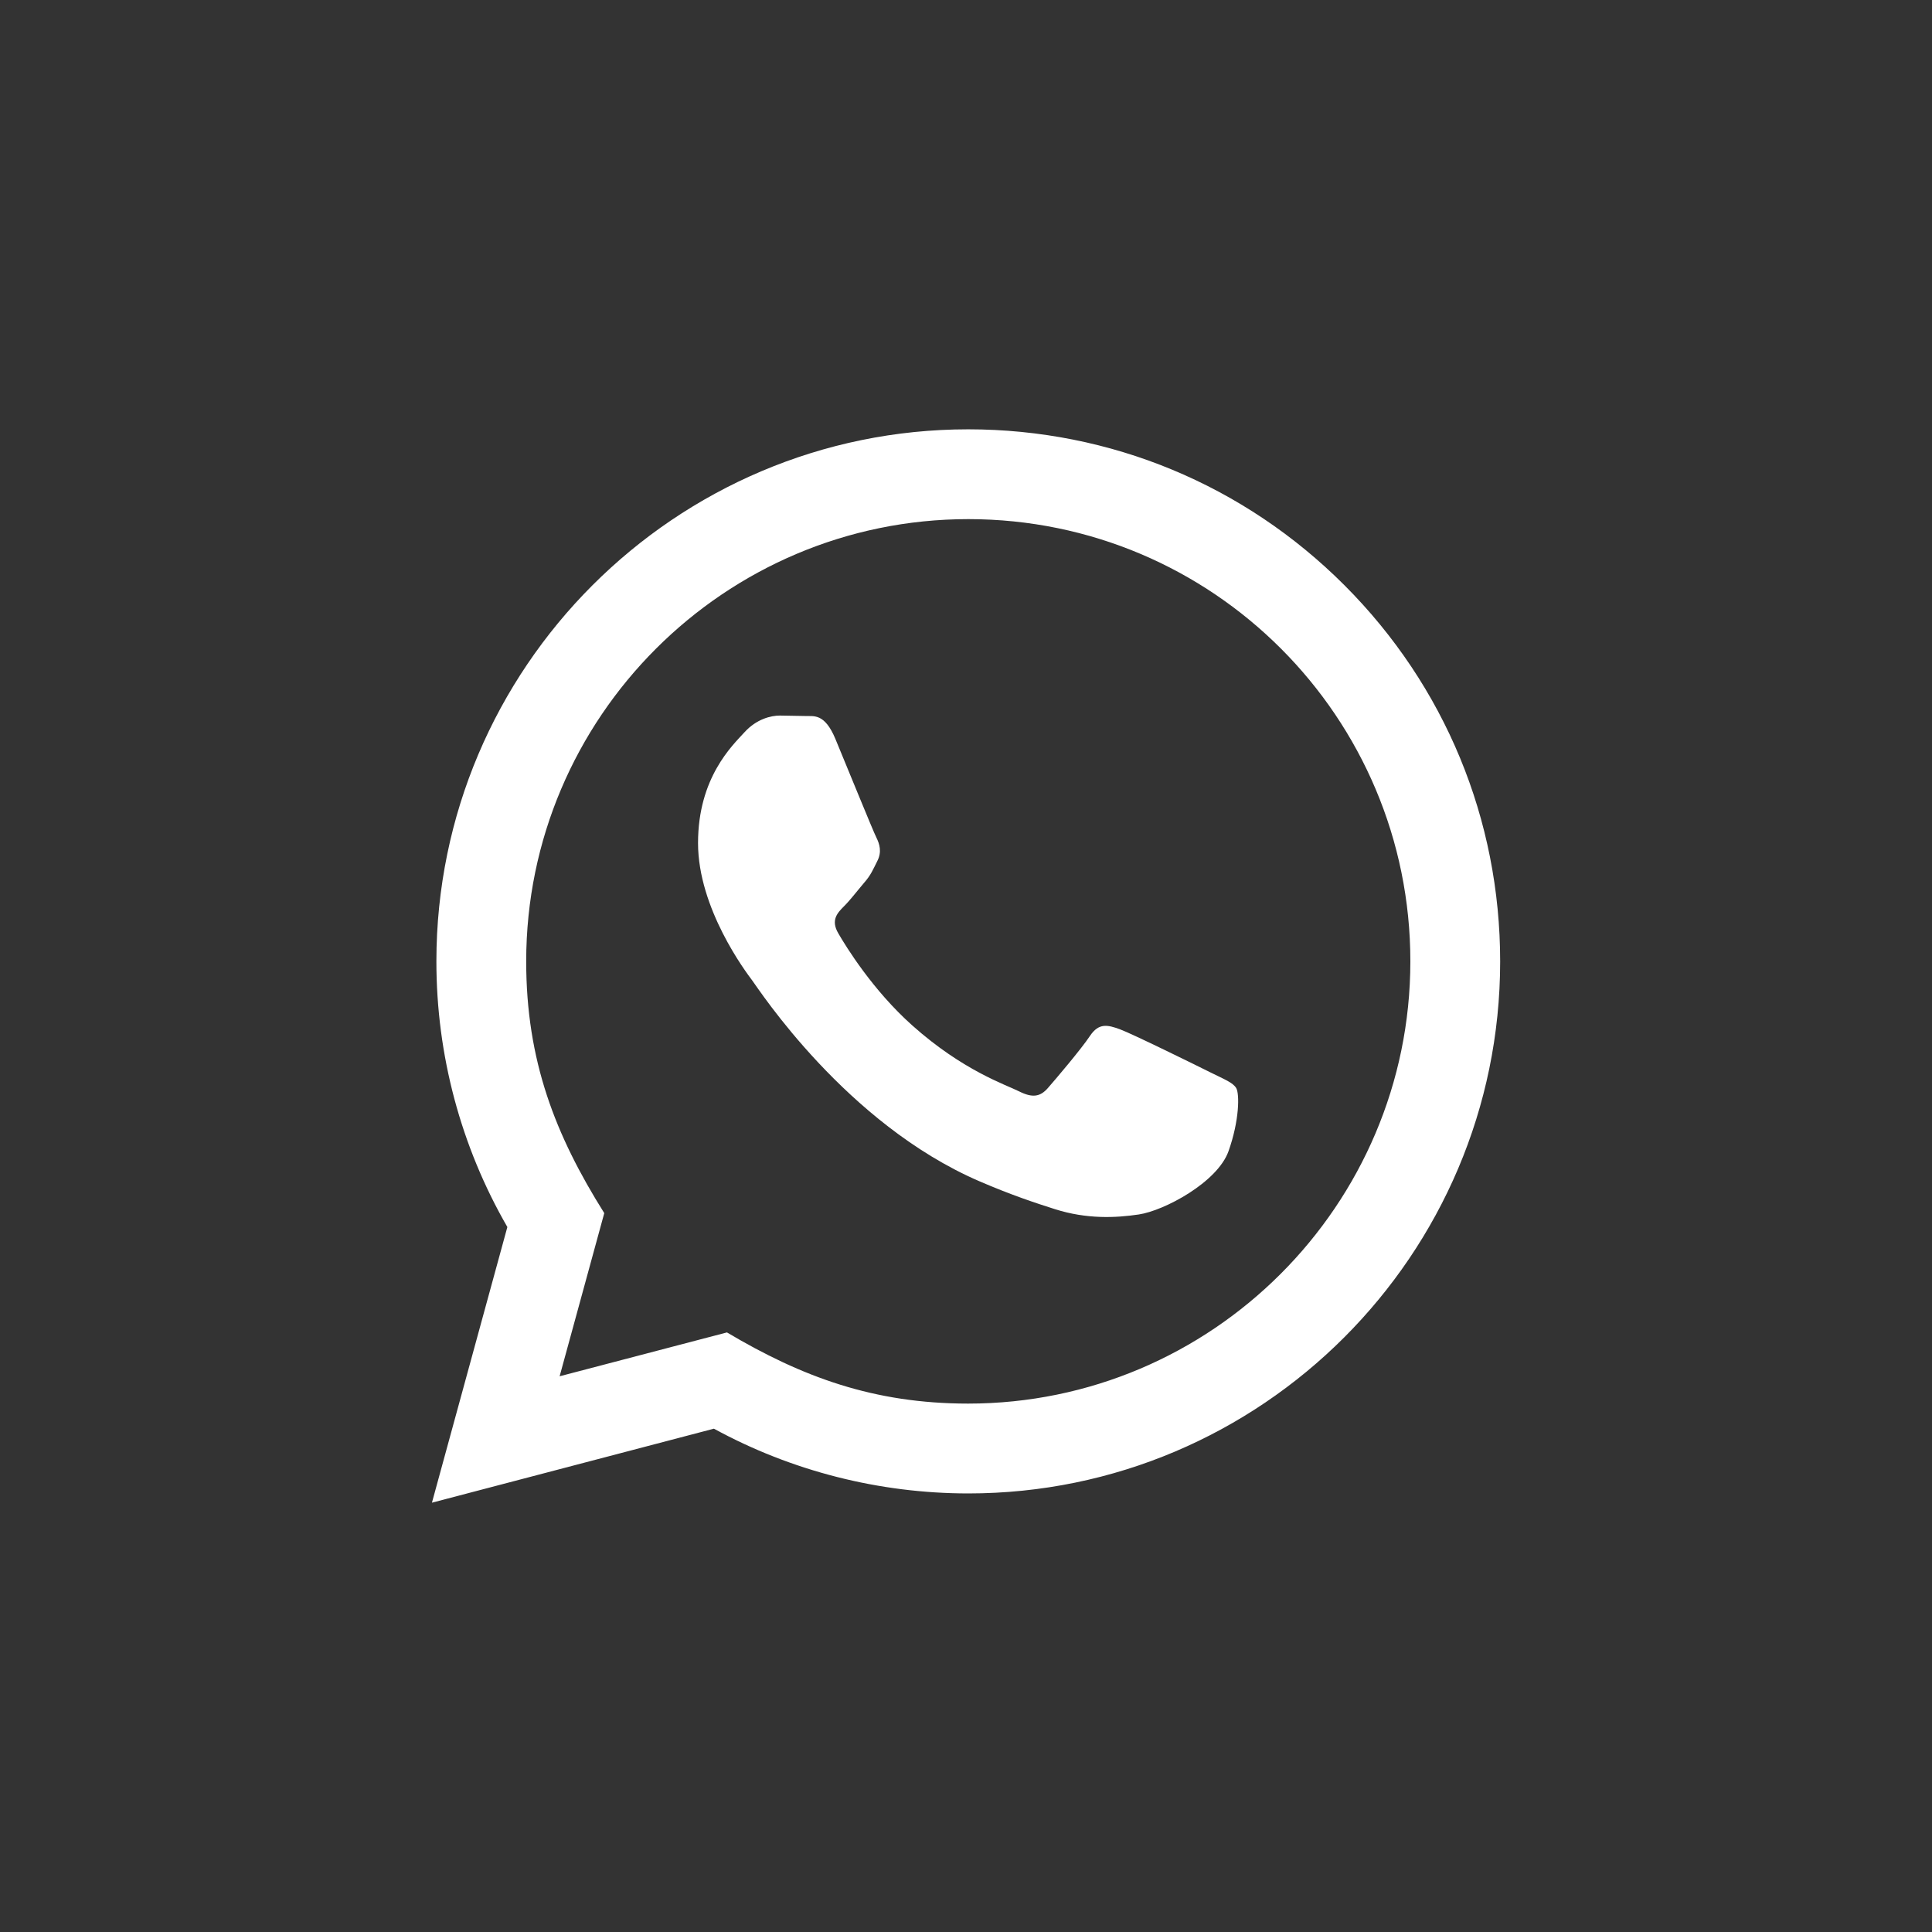 <svg width="56" height="56" viewBox="0 0 56 56" fill="none" xmlns="http://www.w3.org/2000/svg">
<rect x="0" y="0" width="56" height="56" fill="#333333" stroke="none"/>
<g clip-path="url(#clip0_6737_2785)">
<path d="M12.52 43.556L14.706 35.566C13.357 33.228 12.648 30.577 12.649 27.859C12.653 19.36 19.569 12.444 28.066 12.444C32.19 12.446 36.06 14.052 38.972 16.966C41.882 19.88 43.484 23.753 43.483 27.873C43.479 36.373 36.563 43.288 28.066 43.288C25.486 43.287 22.944 42.64 20.693 41.411L12.52 43.556ZM21.071 38.621C23.244 39.91 25.318 40.683 28.061 40.684C35.123 40.684 40.876 34.937 40.88 27.87C40.883 20.79 35.157 15.05 28.071 15.047C21.004 15.047 15.255 20.795 15.252 27.86C15.251 30.744 16.096 32.904 17.515 35.163L16.221 39.892L21.071 38.621ZM35.832 31.538C35.736 31.377 35.48 31.281 35.093 31.088C34.708 30.895 32.814 29.963 32.461 29.834C32.108 29.706 31.851 29.641 31.593 30.027C31.337 30.412 30.598 31.281 30.373 31.538C30.149 31.794 29.924 31.827 29.539 31.634C29.154 31.44 27.912 31.035 26.441 29.721C25.296 28.7 24.522 27.439 24.298 27.052C24.073 26.667 24.274 26.459 24.466 26.267C24.64 26.095 24.851 25.817 25.044 25.591C25.24 25.369 25.304 25.208 25.433 24.95C25.562 24.693 25.498 24.468 25.401 24.274C25.304 24.083 24.534 22.186 24.213 21.415C23.9 20.664 23.582 20.765 23.346 20.754L22.607 20.741C22.351 20.741 21.933 20.837 21.581 21.223C21.228 21.609 20.233 22.54 20.233 24.436C20.233 26.333 21.613 28.165 21.805 28.421C21.998 28.678 24.521 32.569 28.385 34.238C29.304 34.635 30.022 34.872 30.581 35.049C31.504 35.342 32.344 35.301 33.008 35.202C33.748 35.092 35.286 34.27 35.608 33.371C35.929 32.47 35.929 31.698 35.832 31.538Z" fill="white"/>
</g>
<defs>
<clipPath id="clip0_6737_2785">
<rect width="31.111" height="31.111" fill="white" transform="translate(12.445 12.444)"/>
</clipPath>
</defs>
</svg>
